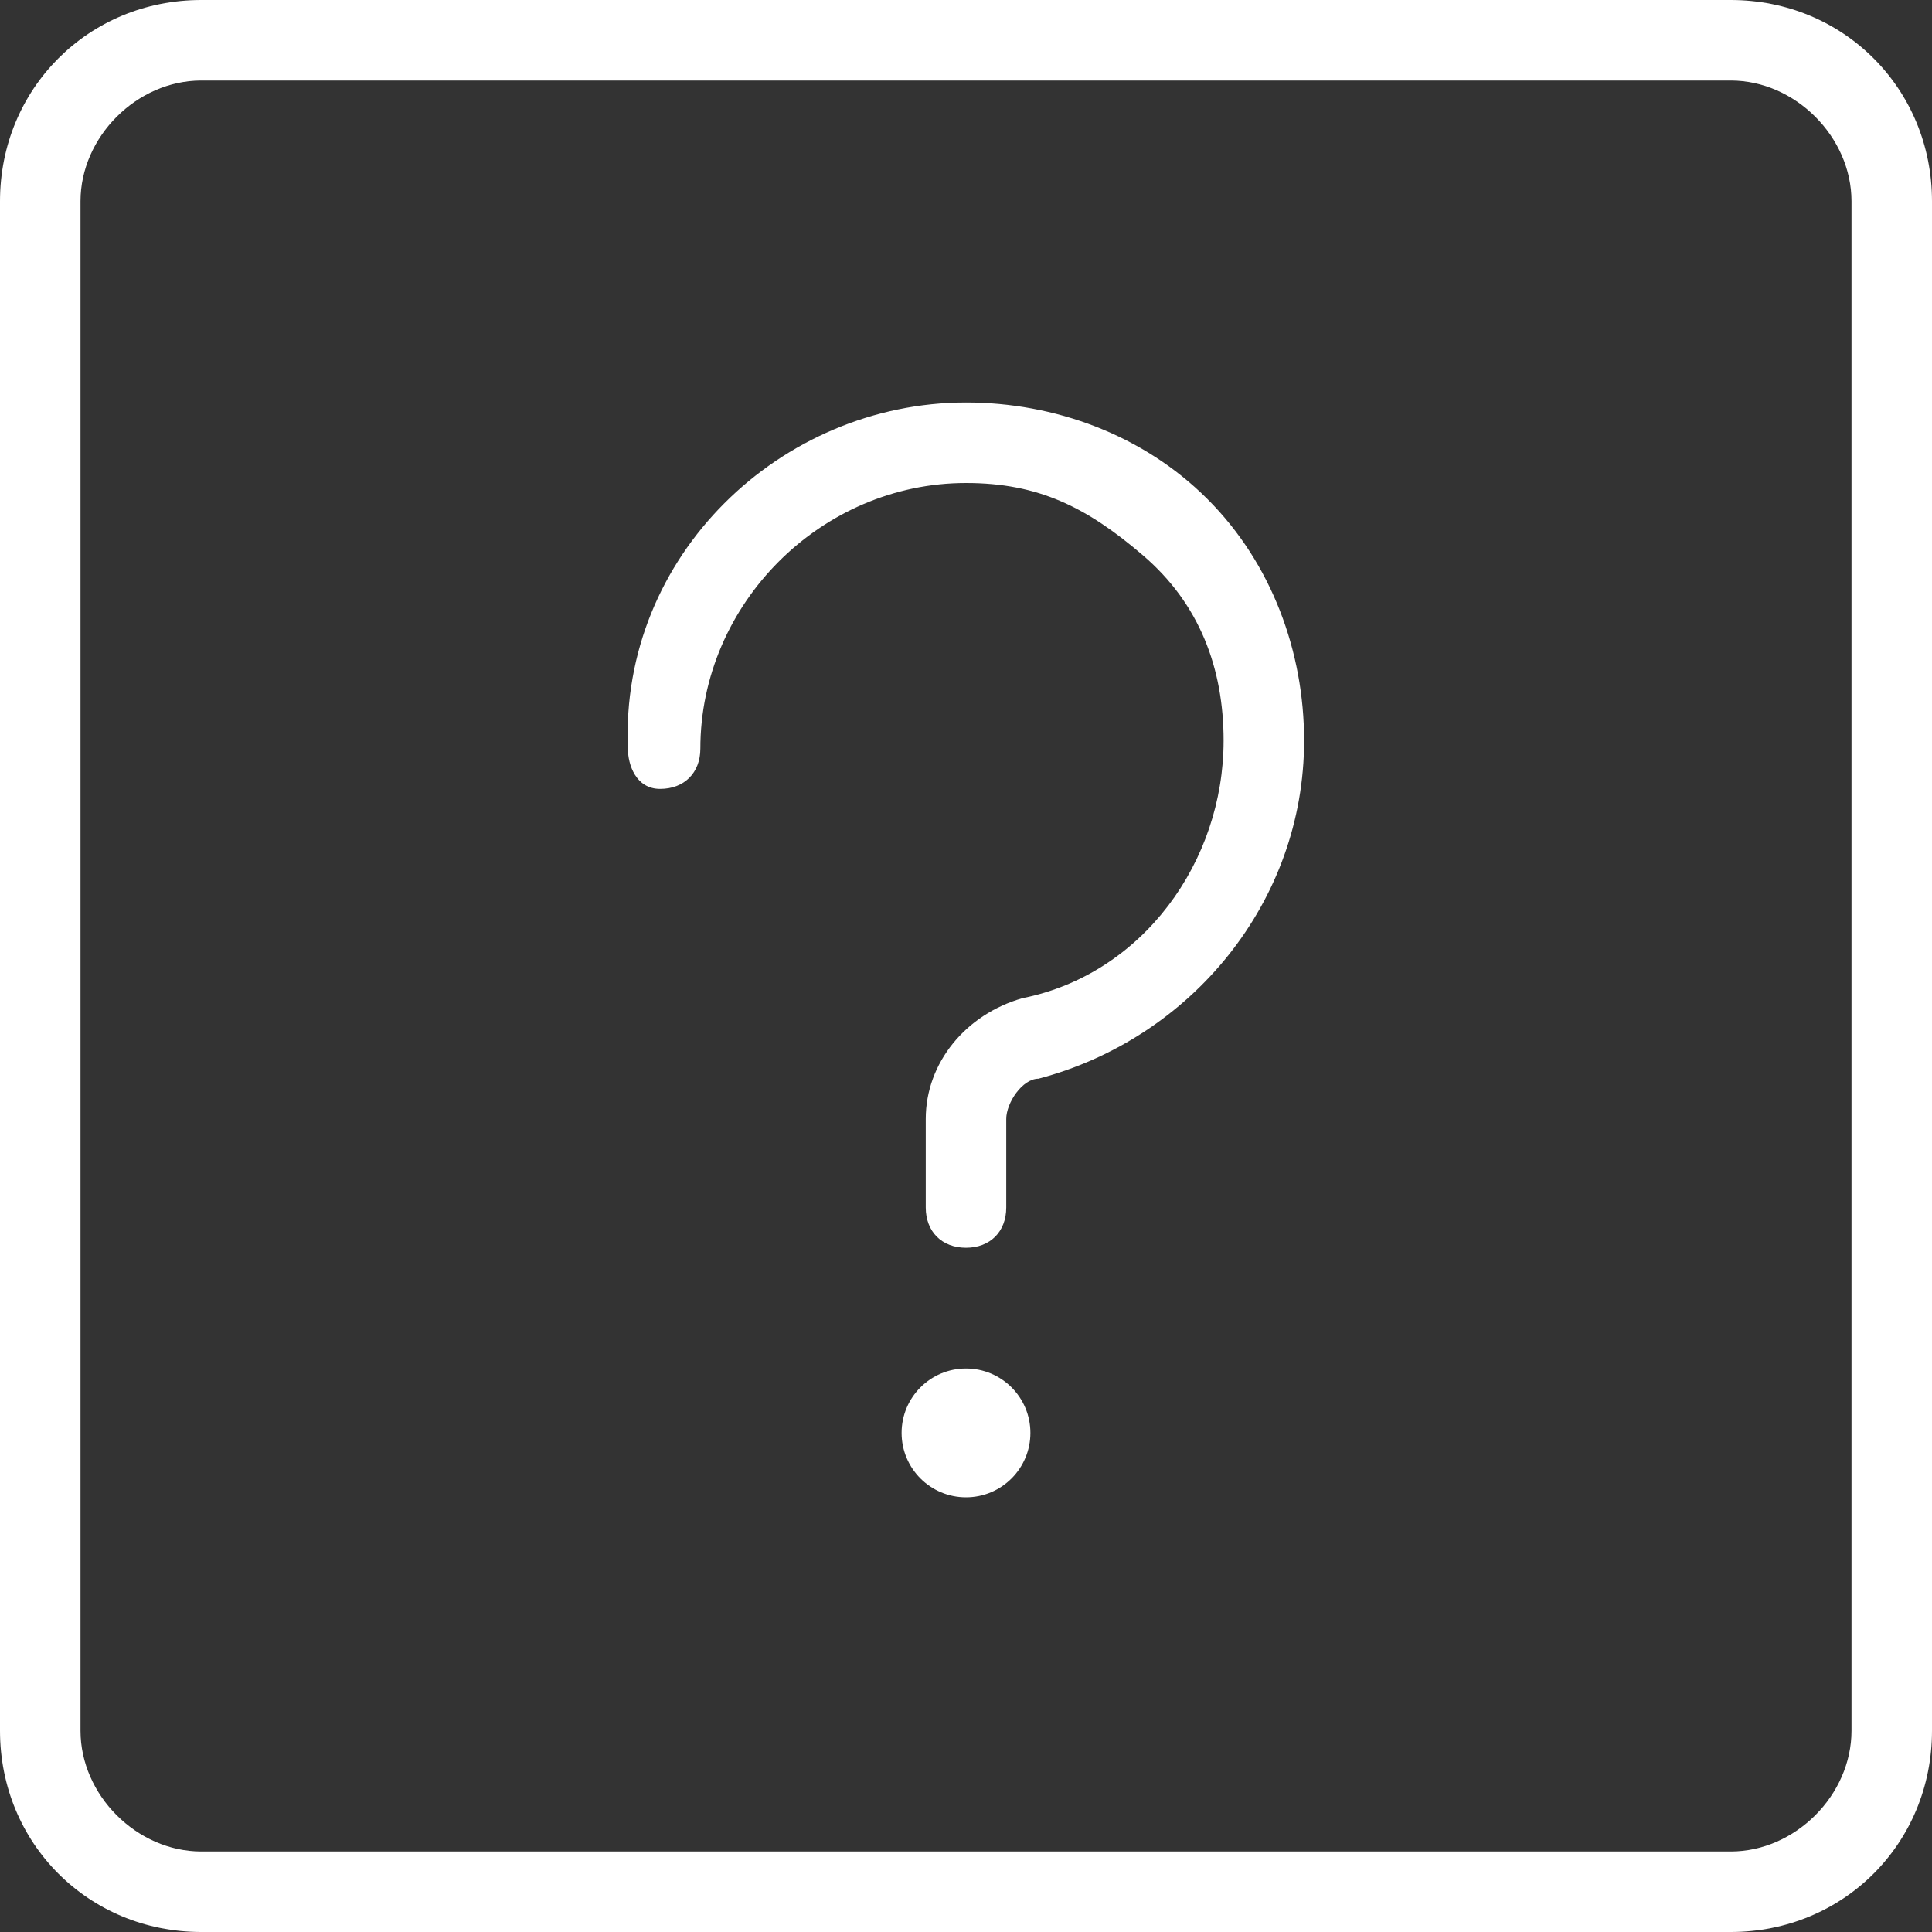 <?xml version="1.0" encoding="utf-8"?>
<!-- Generator: Adobe Illustrator 23.1.1, SVG Export Plug-In . SVG Version: 6.00 Build 0)  -->
<svg version="1.1" id="Layer_1" xmlns="http://www.w3.org/2000/svg" xmlns:xlink="http://www.w3.org/1999/xlink" x="0px" y="0px"
	 viewBox="0 0 24 24" style="enable-background:new 0 0 24 24;" xml:space="preserve">
<rect x="0" y="0" width="24" height="24" fill="#333333" stroke="none"/>
<style type="text/css">
	.st0{fill:#FFFFFF;}
</style>
<g>
	<title>question-help-square</title>
	<path class="st0" d="M2.5,24C1.1,24,0,22.9,0,21.5v-19C0,1.1,1.1,0,2.5,0h19C22.9,0,24,1.1,24,2.5v19c0,1.4-1.1,2.5-2.5,2.5H2.5z
		 M2.5,1C1.7,1,1,1.7,1,2.5v19C1,22.3,1.7,23,2.5,23h19c0.8,0,1.5-0.7,1.5-1.5v-19C23,1.7,22.3,1,21.5,1C21.5,1,2.5,1,2.5,1z"/>
	<path class="st0" d="M12,15.5c-0.3,0-0.5-0.2-0.5-0.5v-1.1c0-0.7,0.5-1.3,1.2-1.5c1.5-0.3,2.5-1.7,2.5-3.2c0-0.9-0.3-1.7-1-2.3
		S12.9,6,12,6c-1.8,0-3.3,1.5-3.3,3.3c0,0.3-0.2,0.5-0.5,0.5S7.8,9.5,7.8,9.3C7.7,6.9,9.7,5,12,5c1.1,0,2.2,0.4,3,1.2
		c0.8,0.8,1.2,1.9,1.2,3c0,2-1.4,3.7-3.3,4.2c-0.2,0-0.4,0.3-0.4,0.5V15C12.5,15.3,12.3,15.5,12,15.5z"/>
	<circle class="st0" cx="12" cy="17.8" r="0.8"/>
</g>
</svg>
